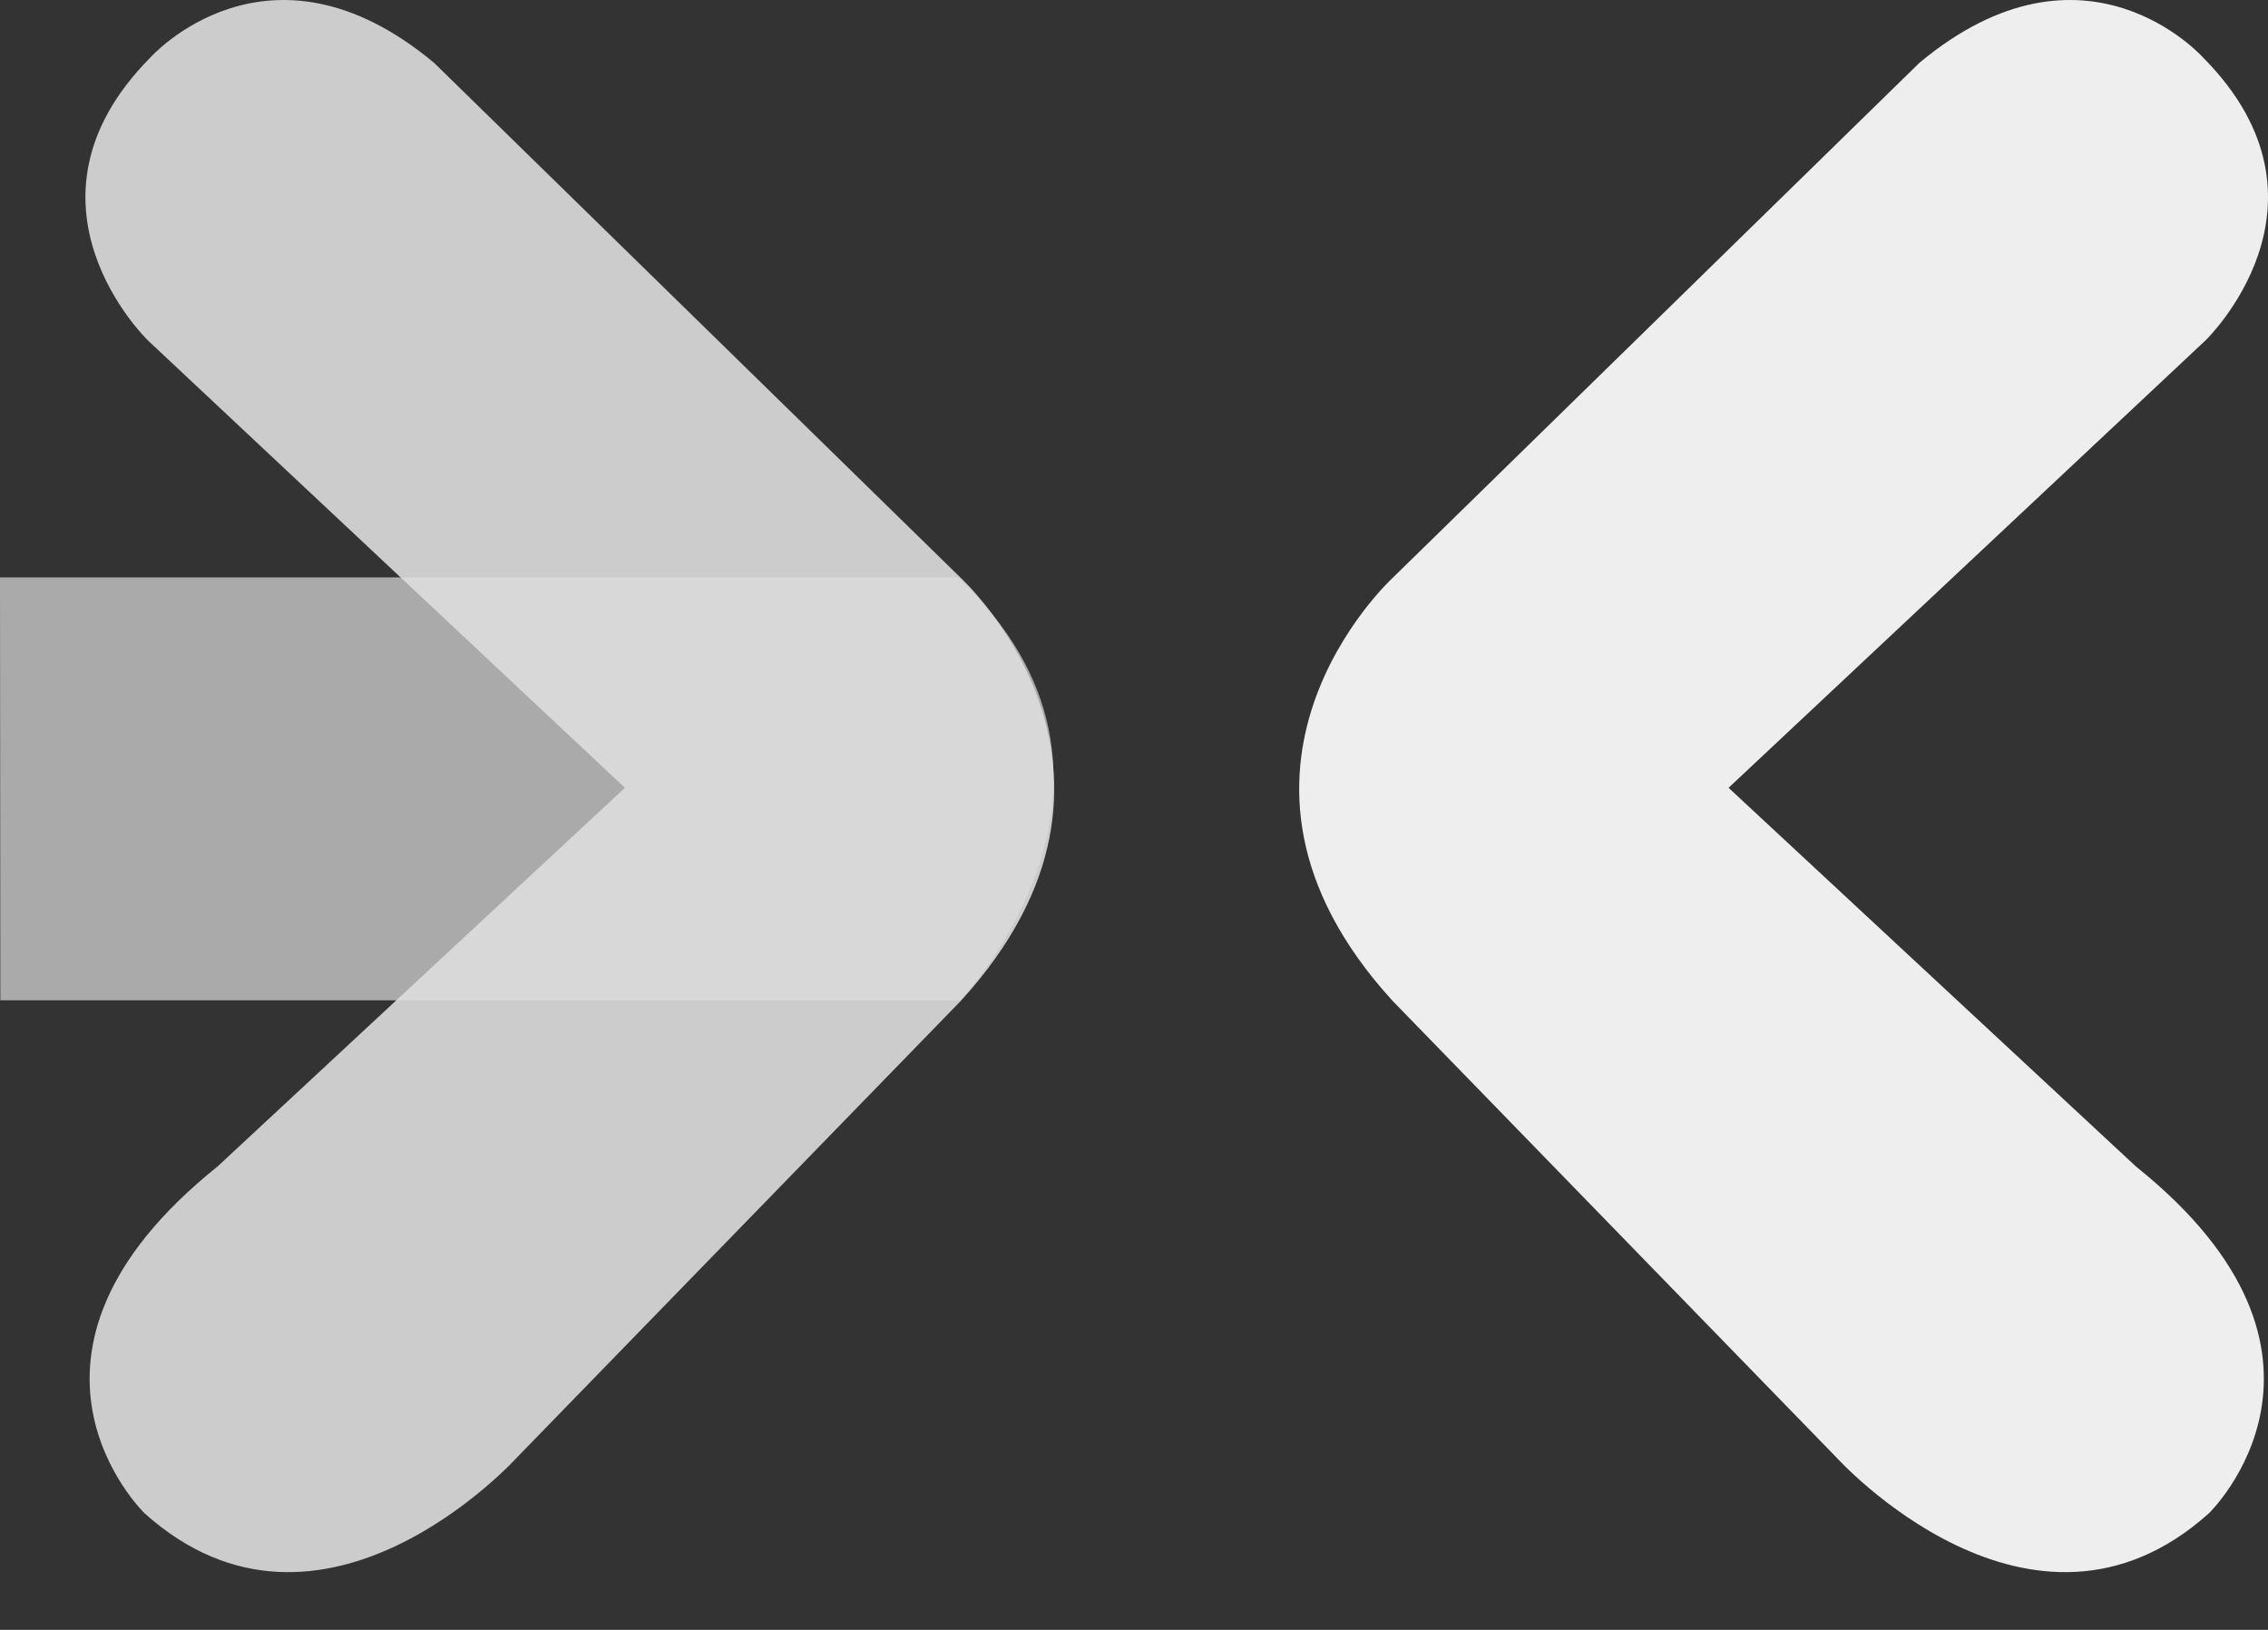 <svg width="32" height="23" viewBox="0 0 32 23" fill="none" xmlns="http://www.w3.org/2000/svg">
<rect x="0" y="0" width="32" height="23" fill="#333333" stroke="none"/>
<path opacity="0.7" d="M0 8.148L0.005 14.116H13.546C13.546 14.116 16.533 10.982 13.514 8.148H0Z" fill="#DDDDDD"/>
<path opacity="0.9" d="M8.817 11.117L2.085 4.802C2.085 4.802 0.084 2.871 2.118 0.815C2.118 0.815 3.786 -1.067 6.127 0.889L13.558 8.157C13.558 8.157 16.519 10.875 13.558 14.122L7.291 20.57C7.291 20.57 4.546 23.605 2.039 21.354C2.039 21.354 -0.262 19.13 3.069 16.461" fill="#DDDDDD"/>
<path d="M24.389 11.117L31.12 4.802C31.12 4.802 33.122 2.871 31.087 0.815C31.087 0.815 29.42 -1.067 27.079 0.889L19.647 8.157C19.647 8.157 16.685 10.875 19.647 14.122L25.914 20.57C25.914 20.57 28.659 23.605 31.167 21.354C31.167 21.354 33.468 19.13 30.137 16.461" fill="#EEEEEE"/>
</svg>
